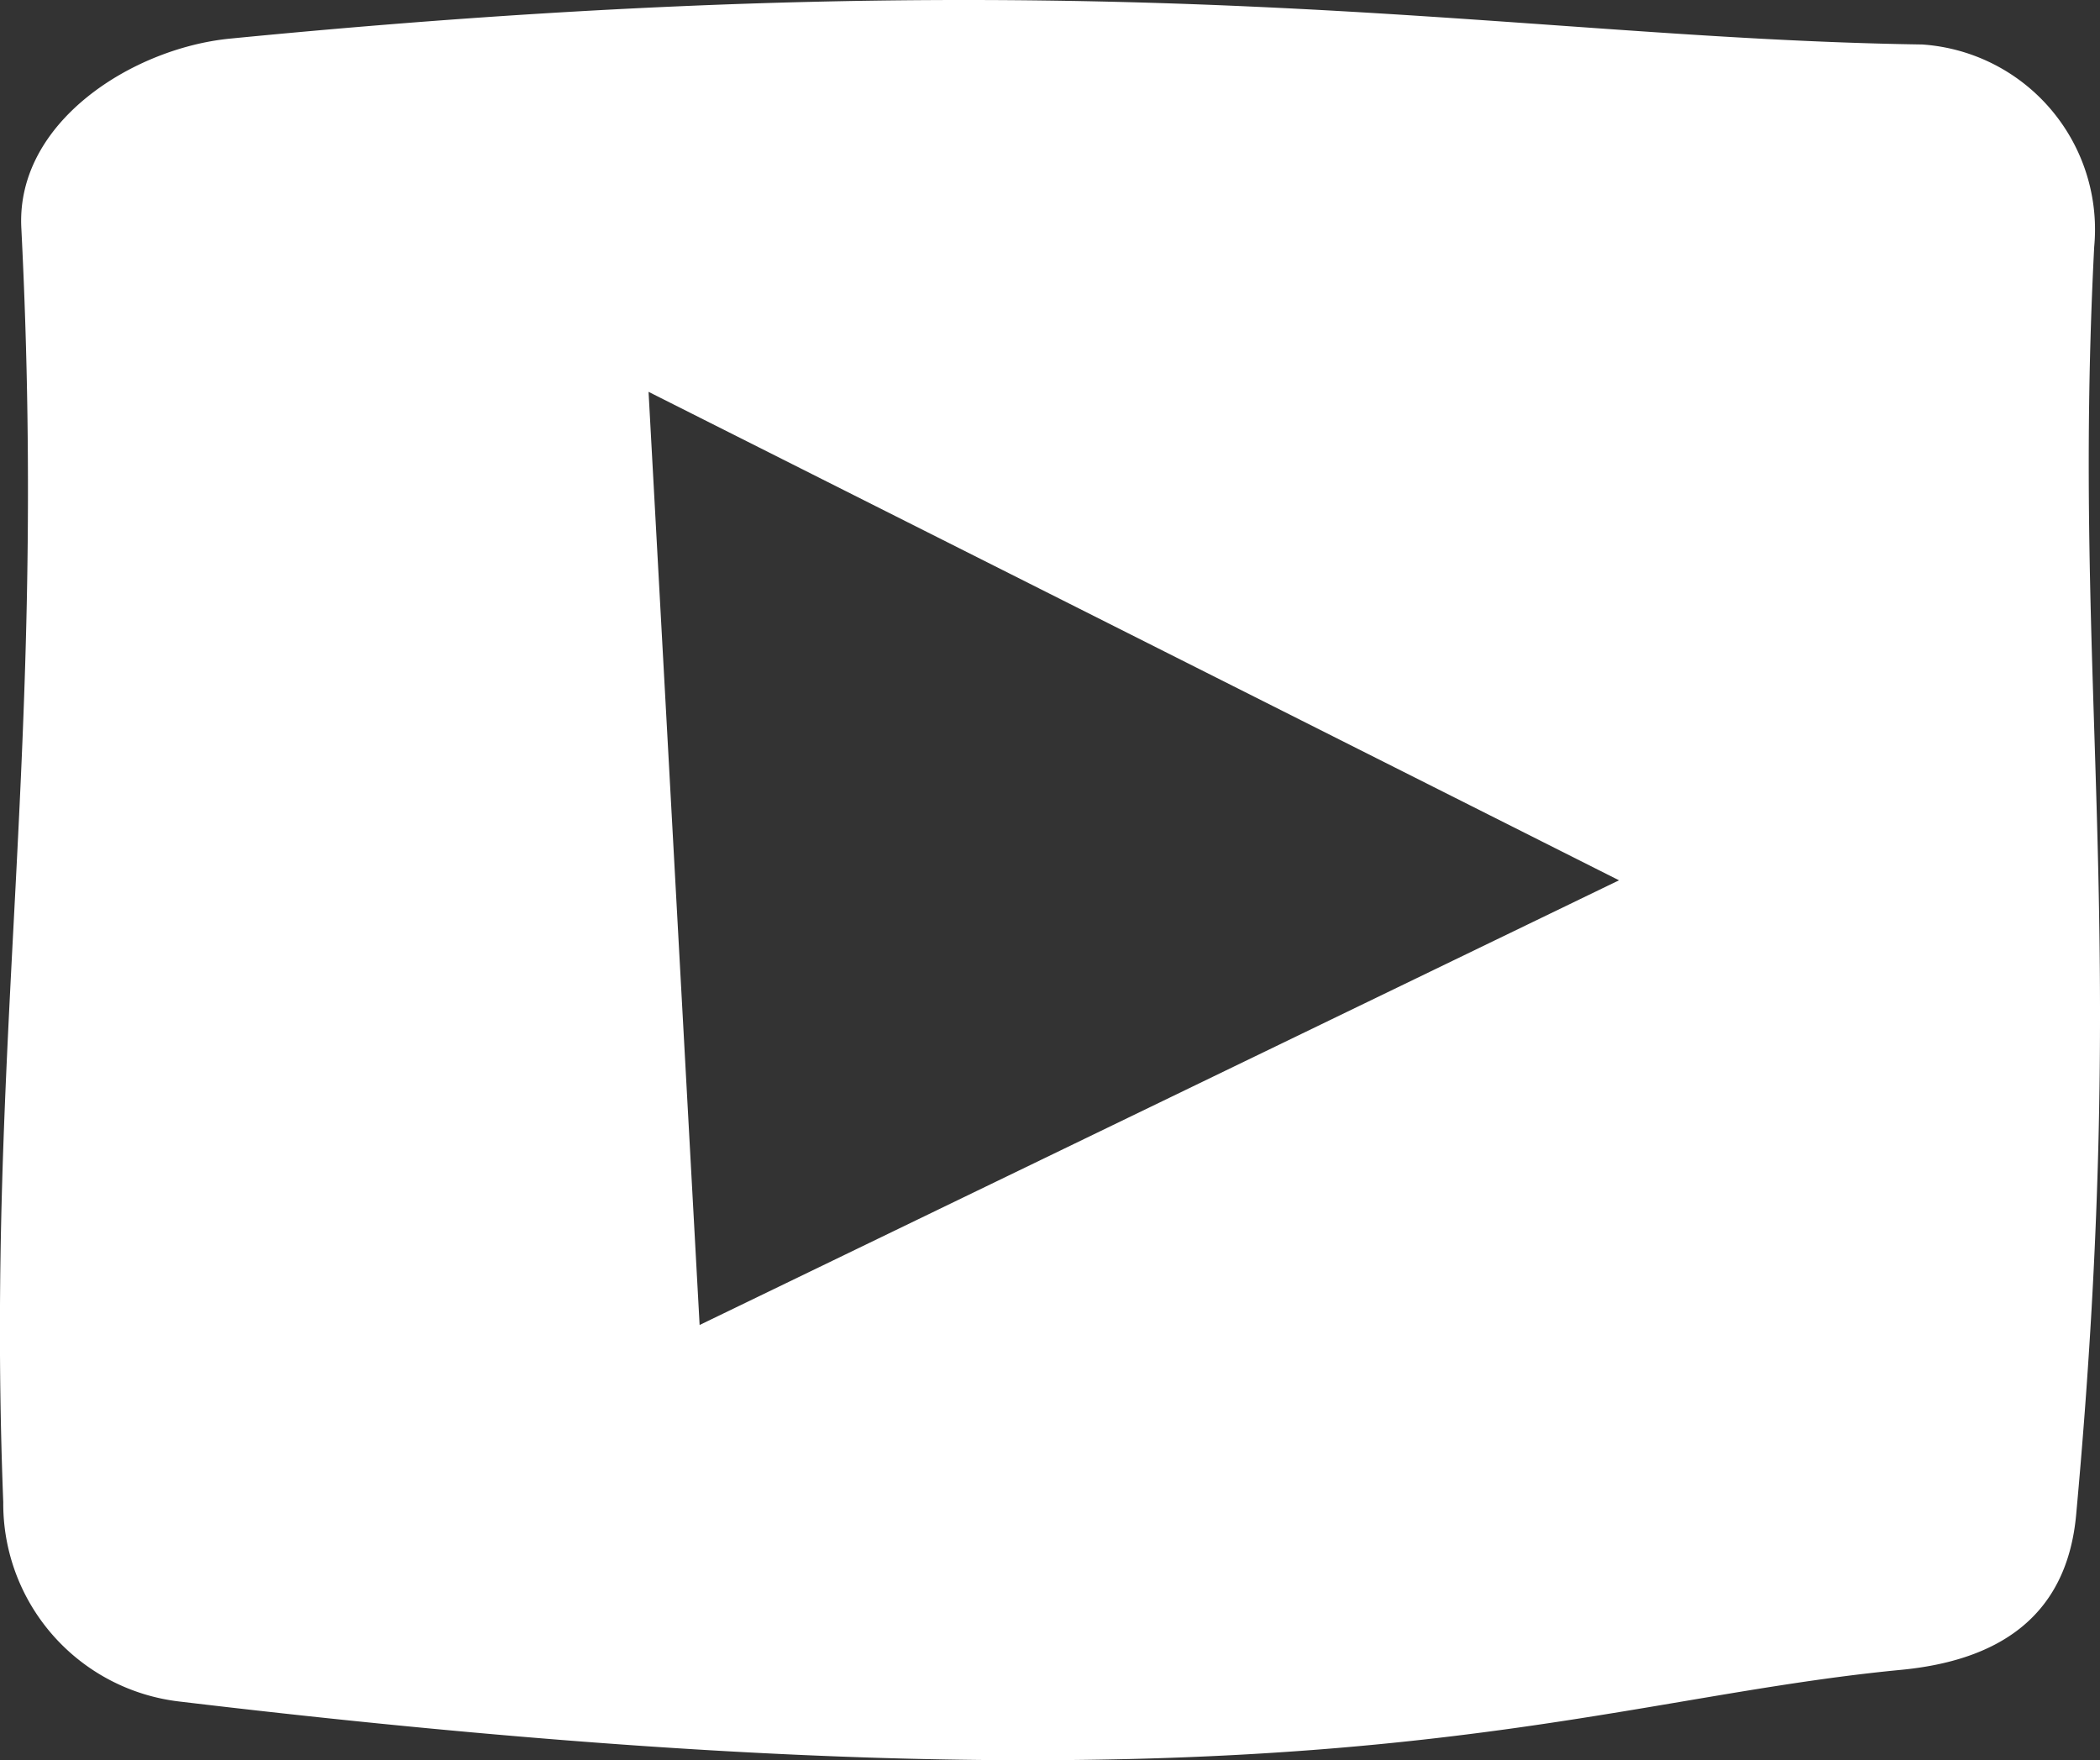 <?xml version="1.0" encoding="UTF-8"?> <svg xmlns="http://www.w3.org/2000/svg" viewBox="0 0 50.341 42.192"><rect x="0" y="0" width="50.341" height="42.192" fill="#333333" stroke="none"/><defs><clipPath id="a"><path fill="#fff" d="M0 0h50.341v42.192H0z" data-name="Rectangle 48"></path></clipPath></defs><g clip-path="url(#a)" data-name="Groupe 190"><path fill="#fff" d="M16.771 31.759 15.547 9.392 38.811 21.1Zm29.29-30.693C35.863.914 26.823-1.163 5.511.926c-2.324.228-5.128 1.991-5 4.533.636 12.576-.865 19.45-.433 30.547A4.774 4.774 0 0 0 4.3 40.784c26.957 3.218 33.182.017 41.27-.759 2.286-.219 3.975-1.233 4.2-3.725 1.306-14.254-.113-19.758.432-30.385a4.444 4.444 0 0 0-4.141-4.85" data-name="Tracé 129"></path></g></svg> 